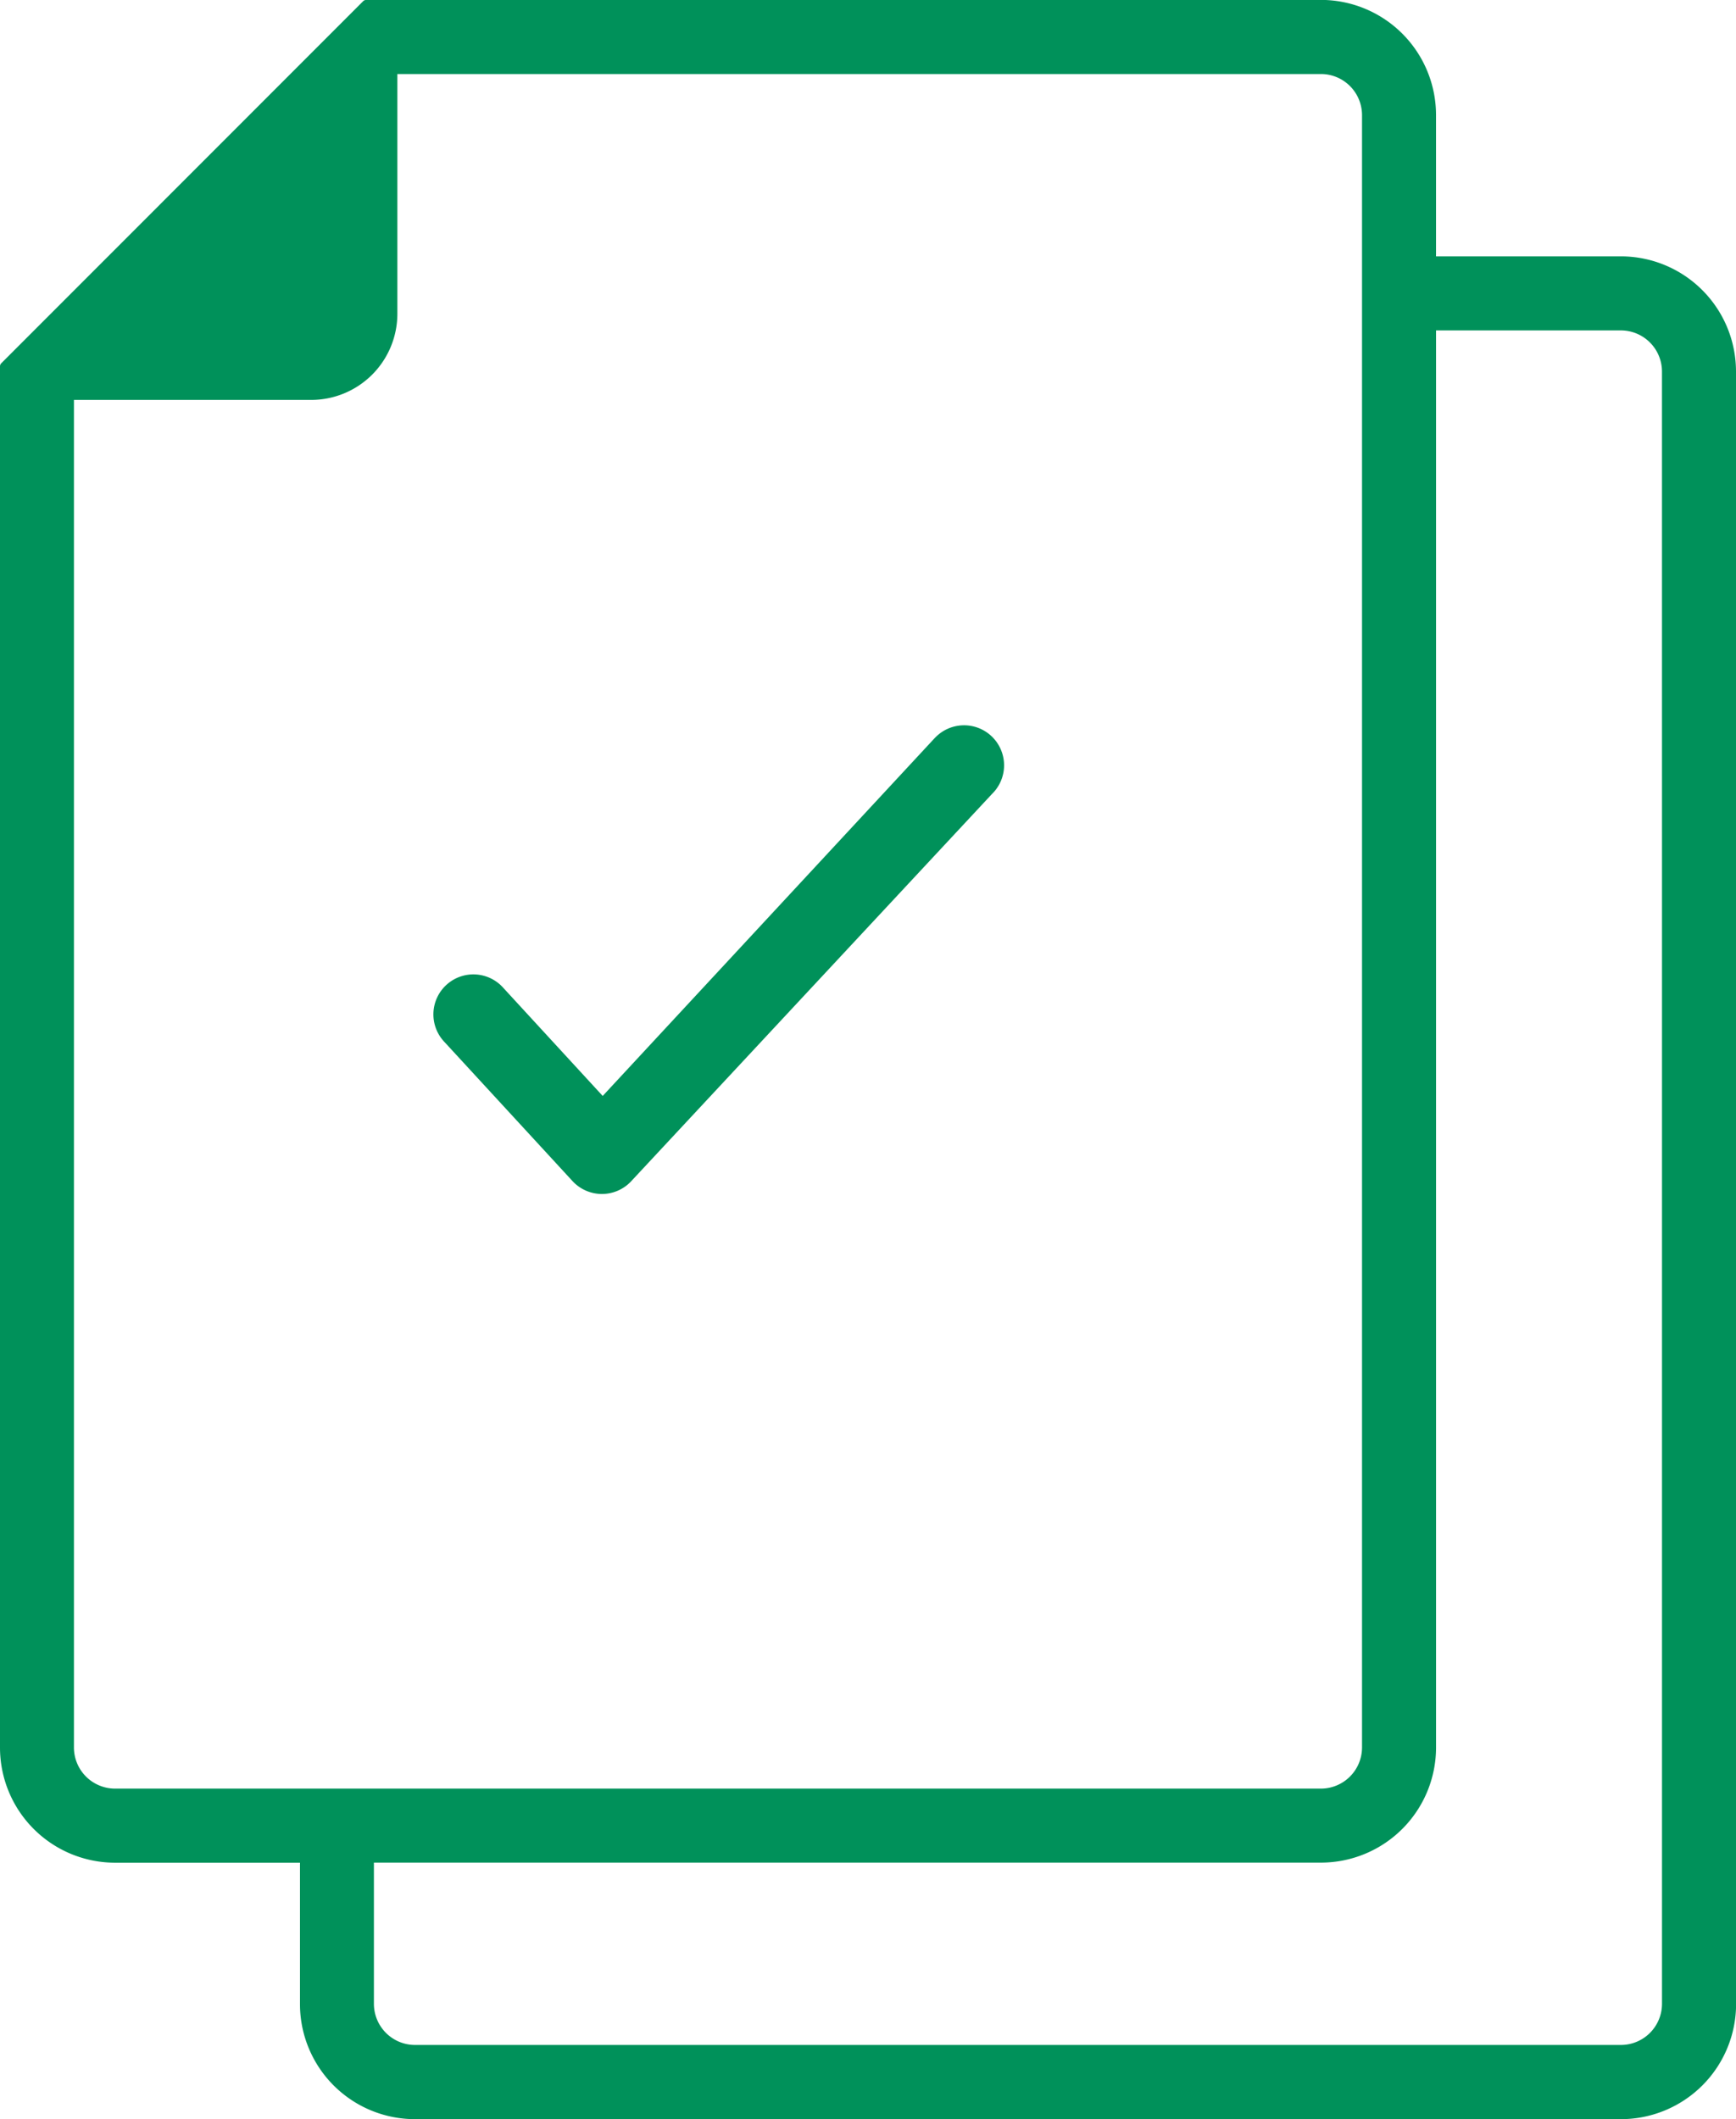 <svg xmlns="http://www.w3.org/2000/svg" width="76.969" height="93.935" viewBox="0 0 76.969 93.935">
  <defs>
    <style>
      .cls-1 {
        fill: #00915a;
      }
    </style>
  </defs>
  <g id="Group_3188" data-name="Group 3188" transform="translate(-99.918 -459.383)">
    <g id="Group_3110" data-name="Group 3110">
      <path id="Path_4470" data-name="Path 4470" class="cls-1" d="M176.887,496.316V475.847a5.106,5.106,0,0,0-5.1-5.1h-8.2v-6.268a5.106,5.106,0,0,0-5.1-5.1H116.161a.2.2,0,0,0-.143.058L99.976,475.485a.191.191,0,0,0-.058.14v61.23a5.105,5.105,0,0,0,5.1,5.1h8.2v6.268a5.1,5.1,0,0,0,5.1,5.1h53.473a5.106,5.106,0,0,0,5.1-5.1V500.749h0v-4.433ZM105.013,538.67a1.825,1.825,0,0,1-1.817-1.817V477.111h10.528a3.821,3.821,0,0,0,3.812-3.812V462.664h40.953a1.824,1.824,0,0,1,1.817,1.817v72.372a1.825,1.825,0,0,1-1.817,1.817Zm68.593-42.354v3.114l0,0v48.787a1.825,1.825,0,0,1-1.817,1.817H118.313a1.825,1.825,0,0,1-1.817-1.817v-6.266h41.992a5.106,5.106,0,0,0,5.1-5.1V489.384h0V484.95h0V474.03h8.2a1.824,1.824,0,0,1,1.817,1.817Z"/>
      <path id="Path_4471" data-name="Path 4471" class="cls-1" d="M141.361,492.1,126.64,507.965l-4.4-4.784a1.773,1.773,0,1,0-2.609,2.4l5.67,6.158a1.777,1.777,0,0,0,1.277.572h.027a1.777,1.777,0,0,0,1.267-.532l16.028-17.2a1.774,1.774,0,1,0-2.534-2.482Z"/>
    </g>
  </g>
</svg>
